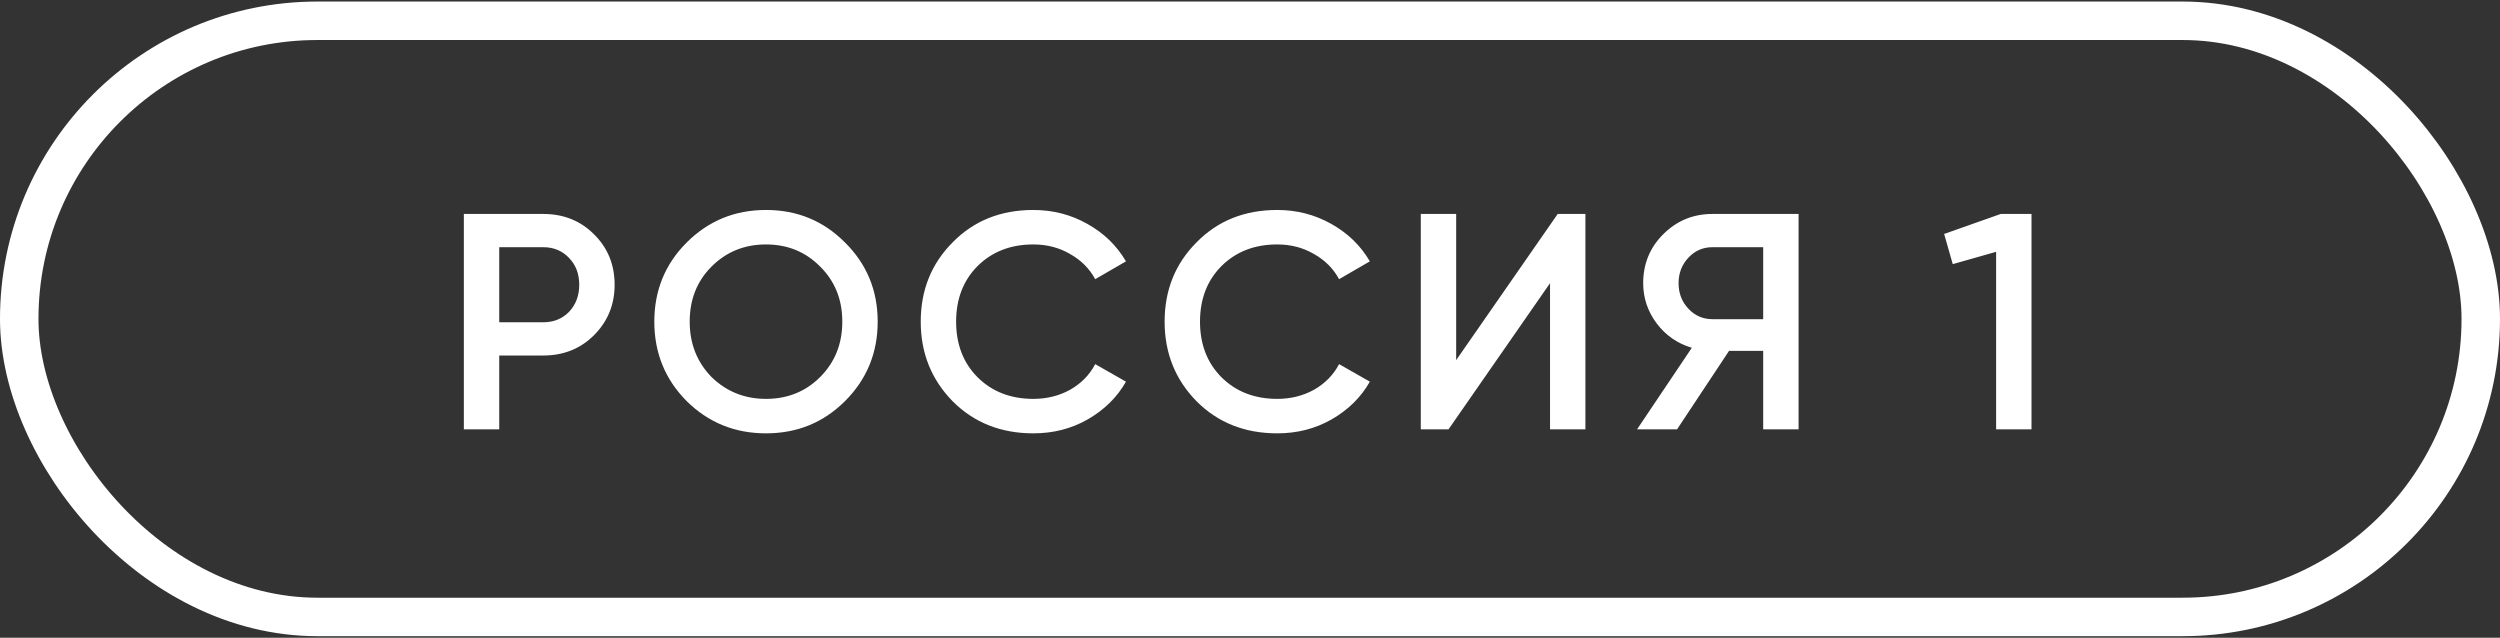 <?xml version="1.0" encoding="UTF-8"?> <svg xmlns="http://www.w3.org/2000/svg" width="98" height="25" viewBox="0 0 98 25" fill="none"><rect x="0" y="0" width="98" height="25" fill="#333333" stroke="none"/> <rect x="0.754" y="0.815" width="96.492" height="23.369" rx="11.685" stroke="white" stroke-width="1.508"></rect> <path d="M18.183 8.387H21.295C22.091 8.387 22.754 8.653 23.285 9.184C23.823 9.714 24.093 10.374 24.093 11.162C24.093 11.942 23.823 12.601 23.285 13.14C22.754 13.67 22.091 13.936 21.295 13.936H19.57V16.831H18.183V8.387ZM19.57 12.633H21.295C21.705 12.633 22.042 12.496 22.308 12.223C22.573 11.942 22.706 11.588 22.706 11.162C22.706 10.736 22.573 10.386 22.308 10.112C22.042 9.831 21.705 9.69 21.295 9.69H19.57V12.633ZM33.127 15.721C32.282 16.565 31.249 16.987 30.027 16.987C28.805 16.987 27.767 16.565 26.915 15.721C26.071 14.869 25.649 13.831 25.649 12.609C25.649 11.387 26.071 10.354 26.915 9.509C27.767 8.657 28.805 8.231 30.027 8.231C31.249 8.231 32.282 8.657 33.127 9.509C33.979 10.354 34.405 11.387 34.405 12.609C34.405 13.831 33.979 14.869 33.127 15.721ZM27.892 14.78C28.479 15.351 29.191 15.636 30.027 15.636C30.871 15.636 31.579 15.351 32.15 14.78C32.729 14.201 33.018 13.477 33.018 12.609C33.018 11.741 32.729 11.021 32.15 10.45C31.579 9.871 30.871 9.582 30.027 9.582C29.183 9.582 28.471 9.871 27.892 10.45C27.321 11.021 27.036 11.741 27.036 12.609C27.036 13.469 27.321 14.193 27.892 14.78ZM40.507 16.987C39.237 16.987 38.183 16.569 37.347 15.733C36.511 14.881 36.093 13.839 36.093 12.609C36.093 11.371 36.511 10.333 37.347 9.497C38.175 8.653 39.229 8.231 40.507 8.231C41.271 8.231 41.975 8.412 42.618 8.773C43.269 9.135 43.776 9.626 44.138 10.245L42.932 10.944C42.706 10.526 42.377 10.197 41.943 9.955C41.516 9.706 41.038 9.582 40.507 9.582C39.615 9.582 38.883 9.867 38.312 10.438C37.757 11.001 37.48 11.725 37.48 12.609C37.48 13.493 37.757 14.217 38.312 14.78C38.883 15.351 39.615 15.636 40.507 15.636C41.038 15.636 41.52 15.516 41.955 15.275C42.389 15.025 42.714 14.692 42.932 14.274L44.138 14.961C43.792 15.572 43.289 16.067 42.63 16.445C41.995 16.806 41.287 16.987 40.507 16.987ZM50.068 16.987C48.797 16.987 47.744 16.569 46.908 15.733C46.071 14.881 45.653 13.839 45.653 12.609C45.653 11.371 46.071 10.333 46.908 9.497C47.736 8.653 48.789 8.231 50.068 8.231C50.832 8.231 51.535 8.412 52.179 8.773C52.83 9.135 53.337 9.626 53.698 10.245L52.492 10.944C52.267 10.526 51.937 10.197 51.503 9.955C51.077 9.706 50.599 9.582 50.068 9.582C49.175 9.582 48.444 9.867 47.873 10.438C47.318 11.001 47.04 11.725 47.04 12.609C47.04 13.493 47.318 14.217 47.873 14.78C48.444 15.351 49.175 15.636 50.068 15.636C50.599 15.636 51.081 15.516 51.515 15.275C51.949 15.025 52.275 14.692 52.492 14.274L53.698 14.961C53.353 15.572 52.85 16.067 52.191 16.445C51.555 16.806 50.848 16.987 50.068 16.987ZM62.148 16.831H60.761V11.101L56.781 16.831H55.695V8.387H57.082V14.117L61.062 8.387H62.148V16.831ZM67.127 8.387H70.504V16.831H69.117V13.755H67.778L65.74 16.831H64.172L66.319 13.634C65.756 13.465 65.298 13.148 64.944 12.681C64.59 12.207 64.413 11.68 64.413 11.101C64.413 10.345 64.674 9.706 65.197 9.184C65.728 8.653 66.371 8.387 67.127 8.387ZM67.127 12.512H69.117V9.69H67.127C66.757 9.69 66.444 9.827 66.186 10.1C65.929 10.374 65.8 10.707 65.8 11.101C65.8 11.495 65.929 11.829 66.186 12.102C66.444 12.376 66.757 12.512 67.127 12.512ZM76.21 9.171L78.429 8.387H79.635V16.831H78.248V9.871L76.548 10.354L76.21 9.171Z" fill="white"></path> </svg> 